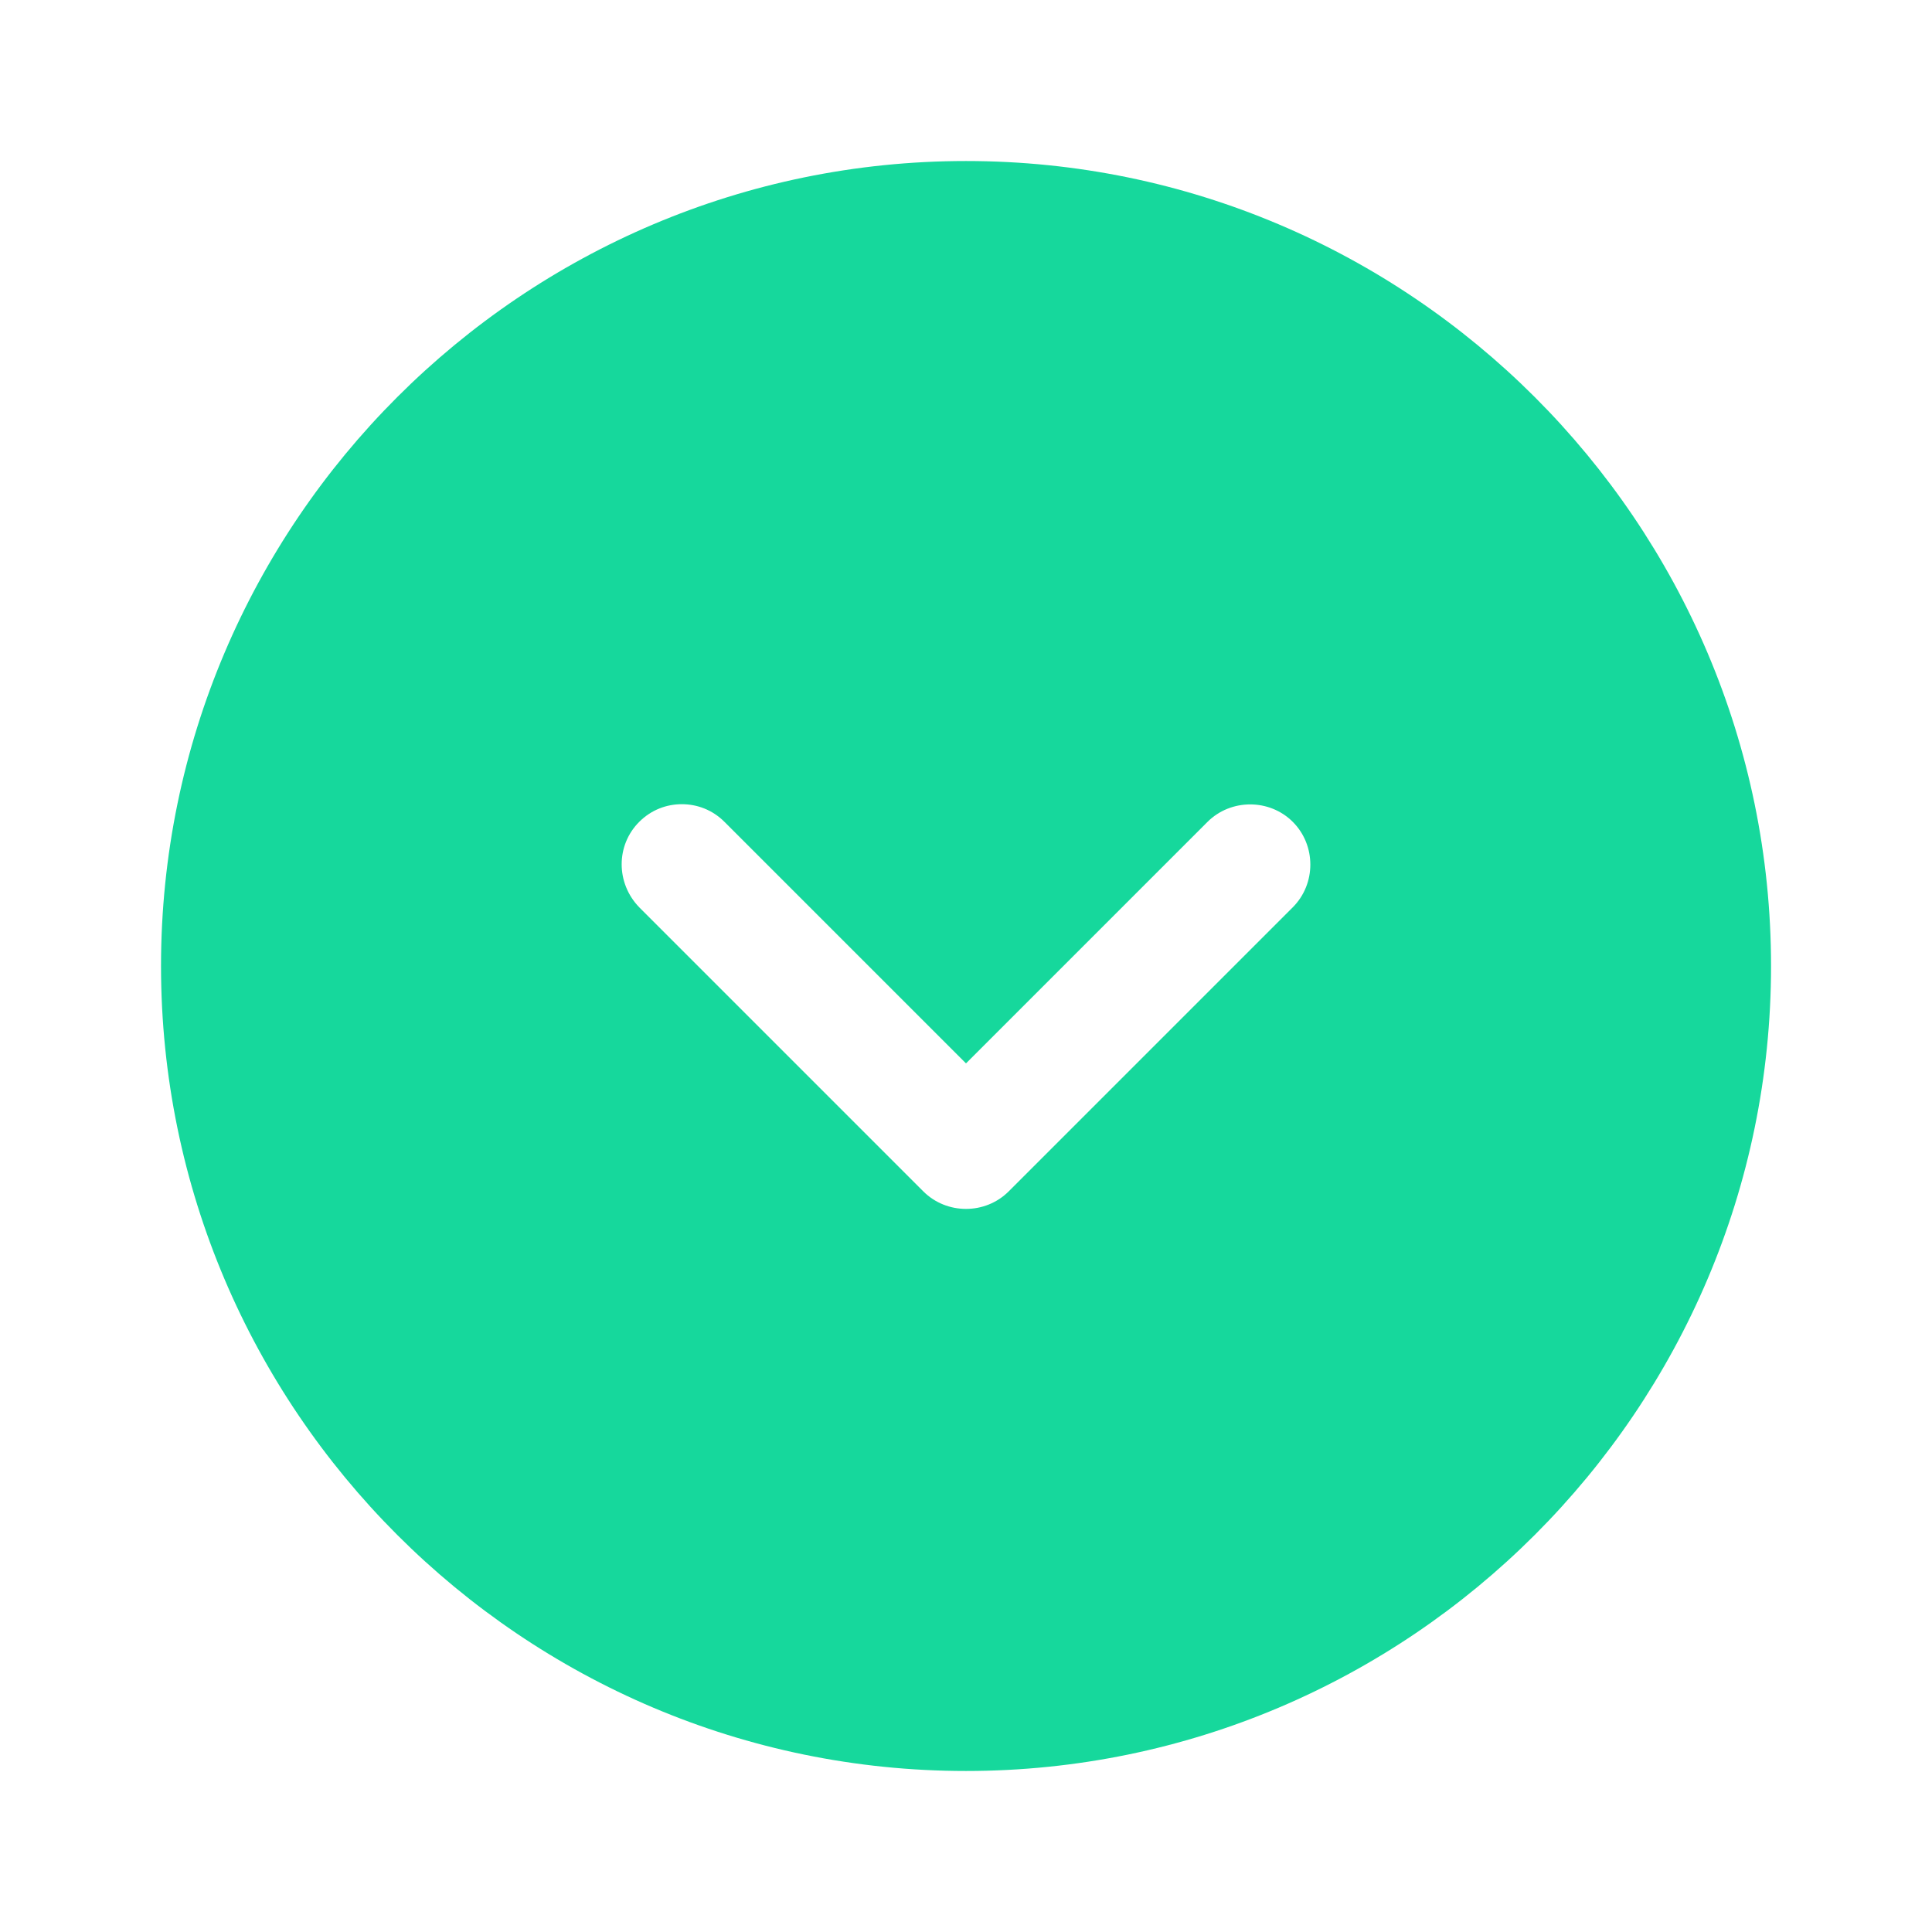 <svg width="32" height="32" viewBox="0 0 32 32" fill="none" xmlns="http://www.w3.org/2000/svg">
<g id="vuesax/bold/arrow-circle-up">
<g id="arrow-circle-up">
<path id="Vector" d="M16 29.333C23.347 29.333 29.334 23.347 29.334 16C29.334 8.653 23.347 2.667 16 2.667C8.653 2.667 2.667 8.653 2.667 16C2.667 23.347 8.653 29.333 16 29.333ZM10.587 13.613C10.787 13.413 11.04 13.32 11.293 13.32C11.547 13.32 11.8 13.413 12 13.613L16 17.613L20 13.613C20.387 13.227 21.027 13.227 21.413 13.613C21.8 14 21.8 14.64 21.413 15.027L16.707 19.733C16.32 20.12 15.68 20.12 15.293 19.733L10.587 15.027C10.2 14.627 10.2 14 10.587 13.613Z" fill="#16D89C"/>
</g>
</g>
</svg>
